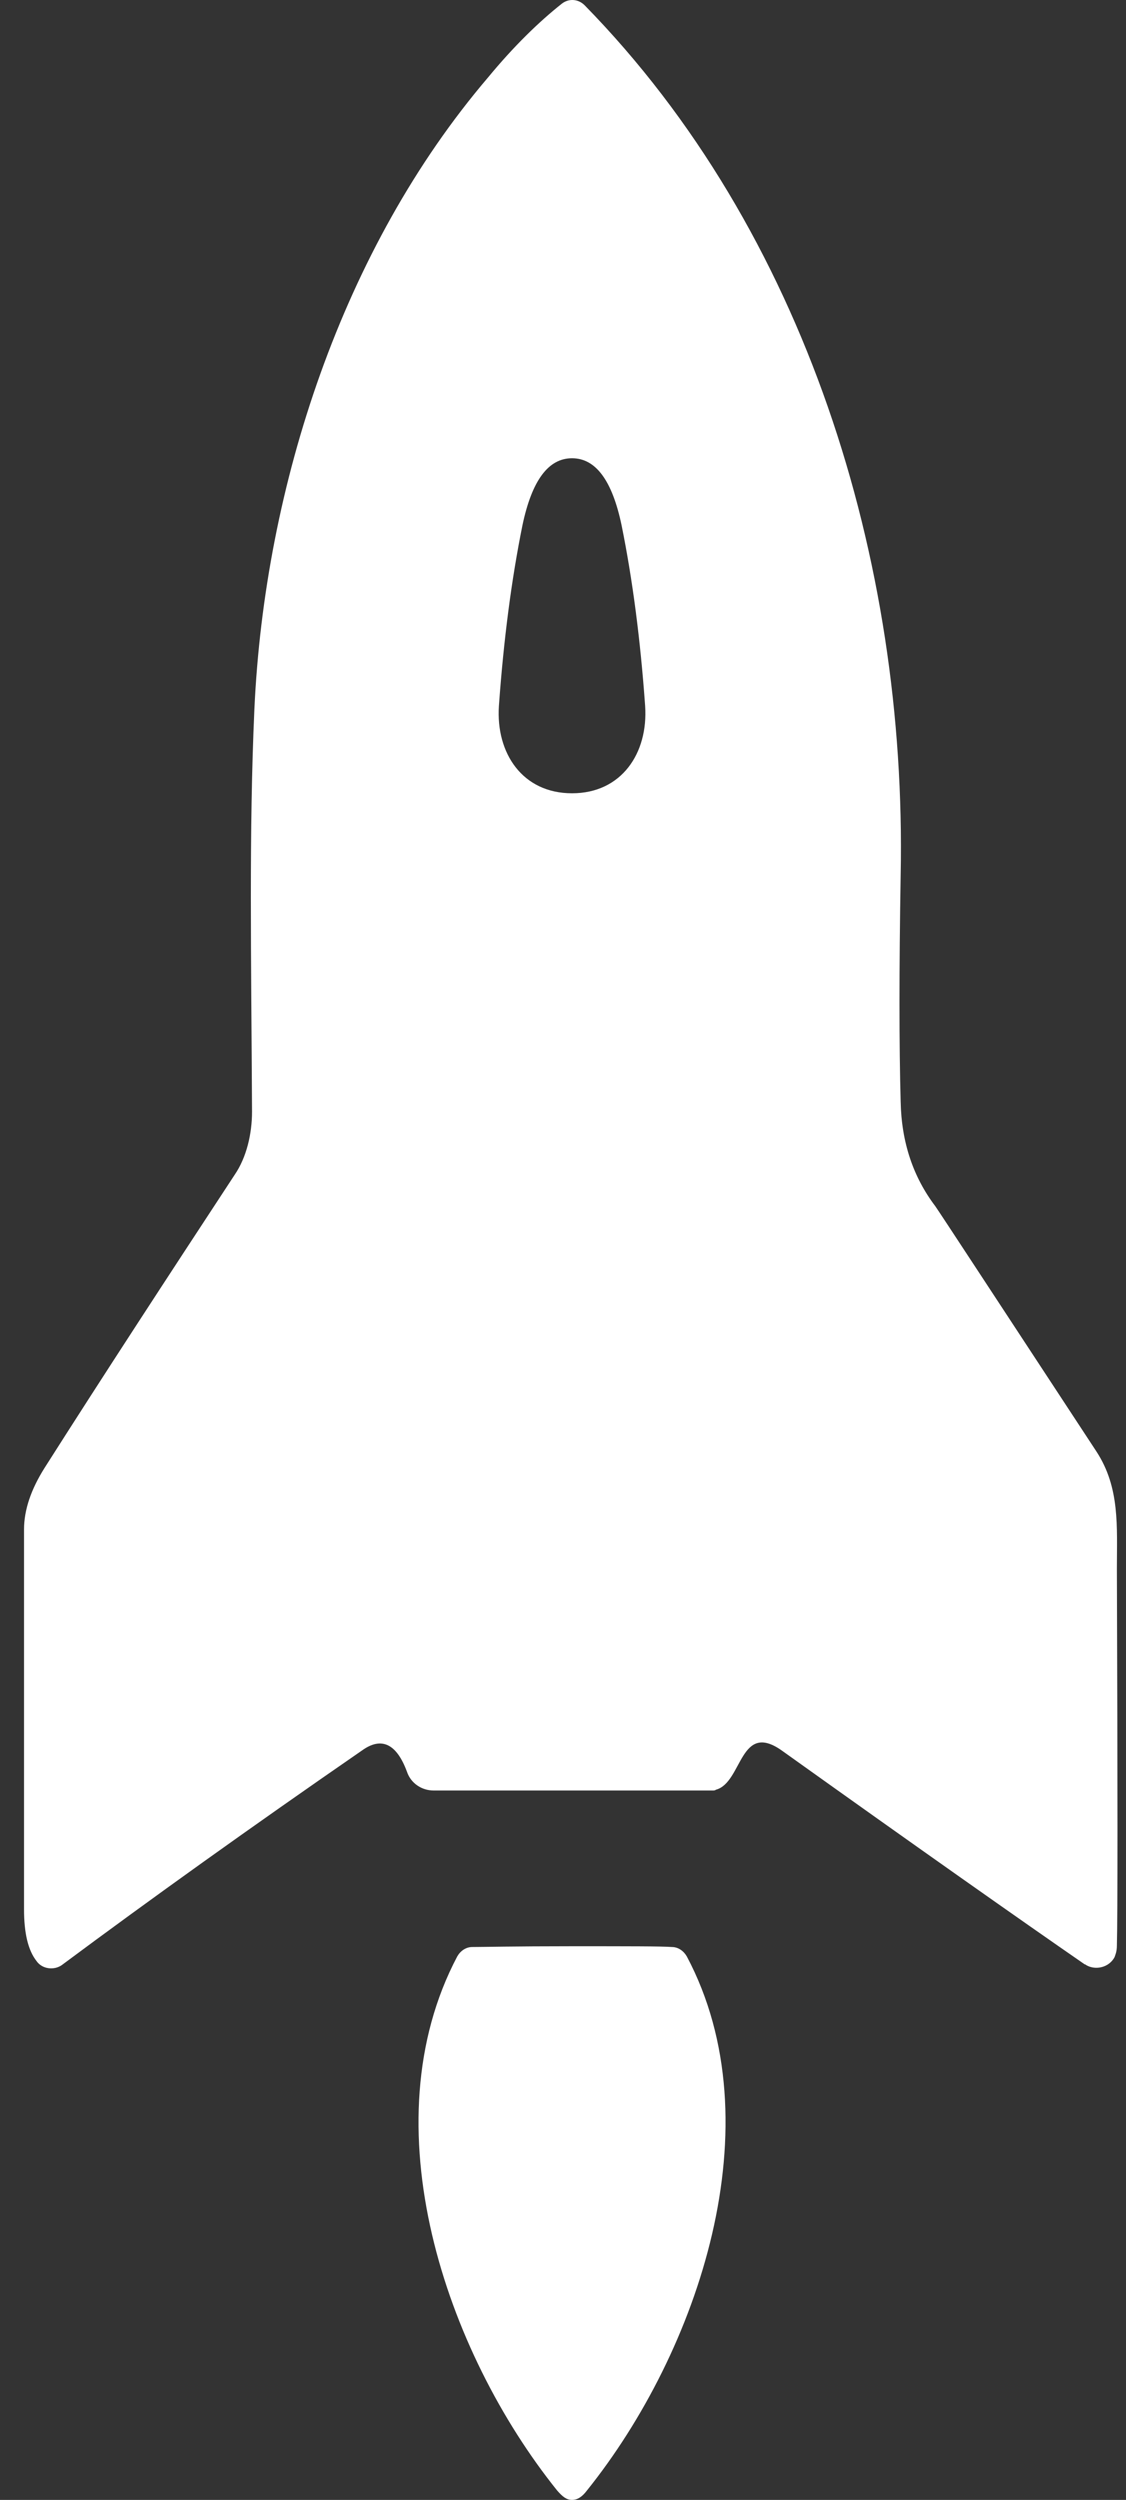 <svg width="41" height="91" viewBox="0 0 41 91" fill="none" xmlns="http://www.w3.org/2000/svg">
<rect x="0" y="0" width="41" height="91" fill="#333333" stroke="none"/>
<path d="M21.373 90.656C21.201 90.885 21.029 91 20.829 91C20.628 91 20.485 90.885 20.285 90.656C16.22 85.589 13.414 77.344 16.649 71.218C16.764 71.017 16.964 70.874 17.193 70.874C17.537 70.874 18.739 70.846 20.829 70.846C22.919 70.846 24.093 70.846 24.465 70.874C24.694 70.874 24.894 71.017 25.009 71.218C28.244 77.316 25.438 85.589 21.373 90.656Z" fill="white"/>
<path d="M40.668 57.104C40.668 55.558 40.783 54.155 39.924 52.838C36.202 47.17 34.255 44.193 34.055 43.906C33.253 42.847 32.824 41.588 32.795 40.099C32.738 38.038 32.738 35.289 32.795 31.854C33.024 20.403 29.331 8.408 21.287 0.191C21.058 -0.038 20.714 -0.066 20.457 0.134C19.626 0.792 18.71 1.68 17.766 2.825C12.469 9.037 9.635 17.683 9.263 25.813C9.063 30.308 9.149 34.774 9.177 40.471C9.177 41.273 8.977 42.132 8.547 42.761C6.085 46.512 3.766 50.062 1.619 53.44C1.133 54.213 0.875 54.957 0.875 55.673C0.875 58.077 0.875 62.687 0.875 69.5C0.875 70.359 1.018 70.989 1.333 71.389C1.533 71.676 1.963 71.733 2.249 71.533C5.484 69.128 9.12 66.523 13.185 63.717C13.901 63.202 14.445 63.488 14.817 64.49C14.96 64.919 15.361 65.177 15.79 65.177H25.982C25.982 65.177 26.039 65.177 26.068 65.148C27.041 64.891 26.927 62.601 28.501 63.746C33.511 67.324 37.175 69.901 39.494 71.504C39.494 71.504 39.523 71.504 39.552 71.533C39.895 71.733 40.382 71.618 40.582 71.246C40.611 71.16 40.668 71.046 40.668 70.817C40.697 69.786 40.697 65.206 40.668 57.104ZM20.829 28.877C19.025 28.877 18.052 27.417 18.166 25.699C18.338 23.294 18.624 21.09 19.025 19.114C19.369 17.483 19.97 16.681 20.829 16.681C21.688 16.681 22.289 17.483 22.632 19.114C23.033 21.09 23.32 23.294 23.491 25.699C23.606 27.417 22.632 28.877 20.829 28.877Z" fill="white"/>
</svg>
